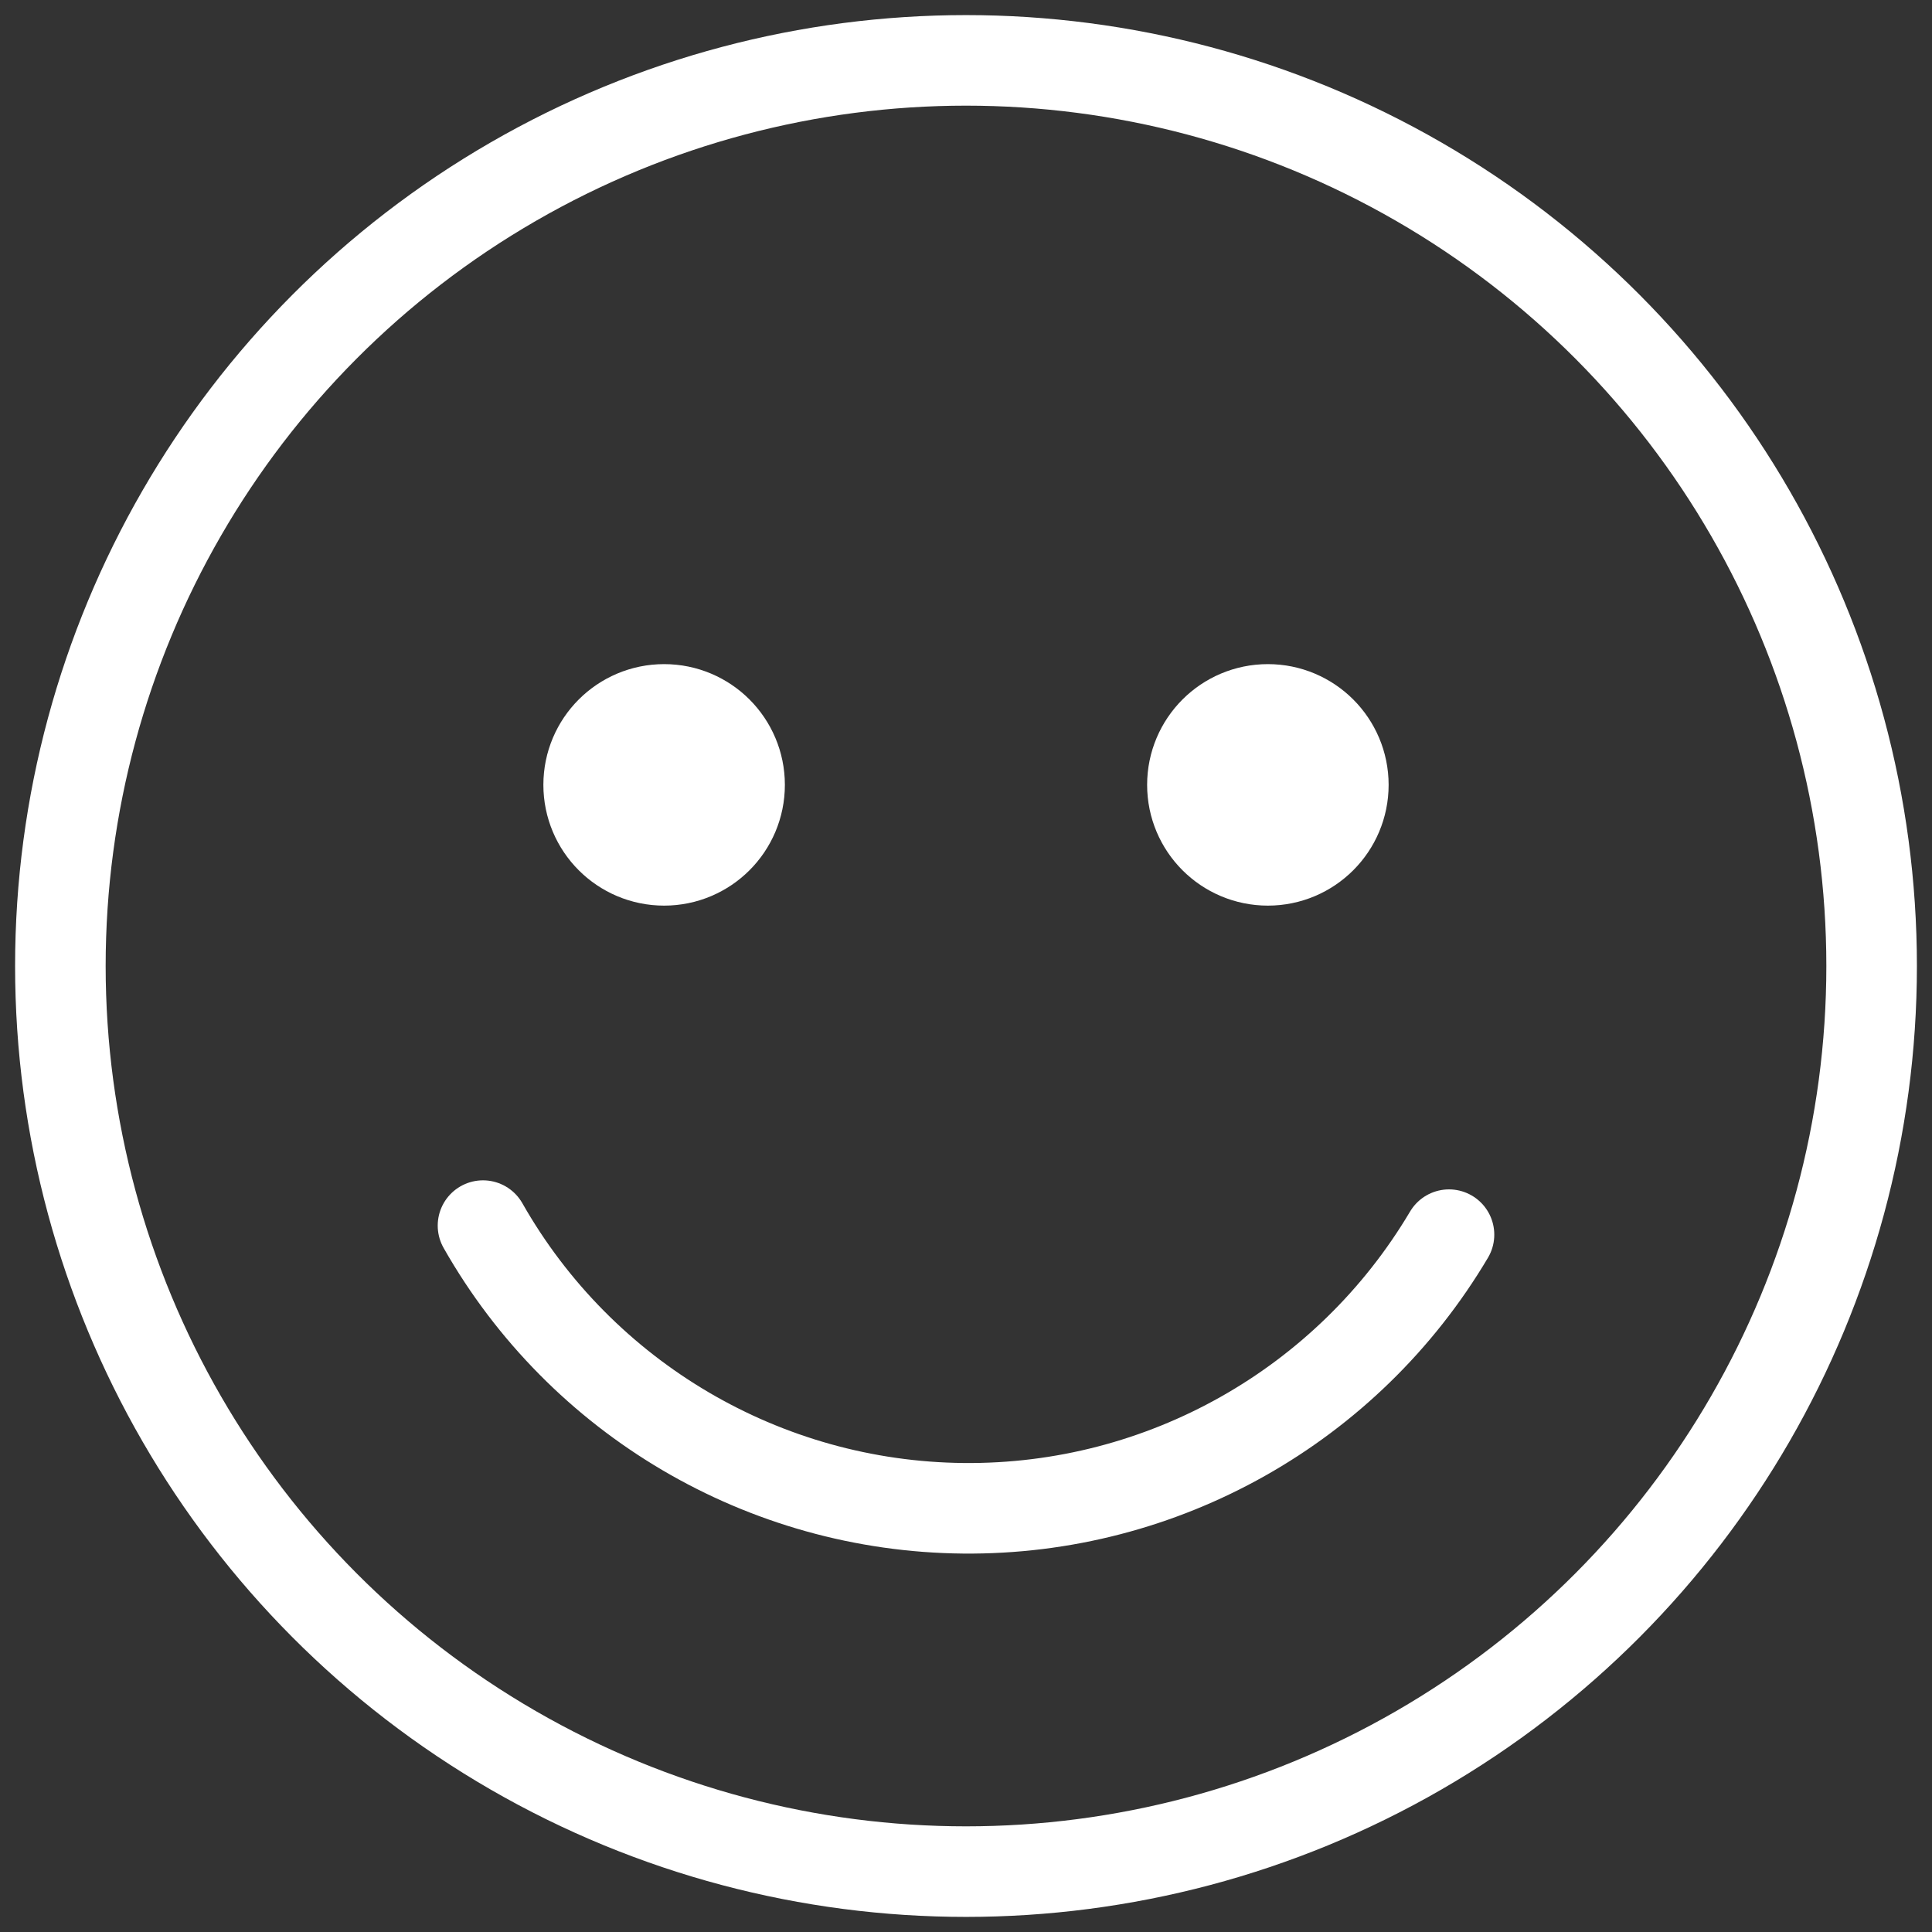 <?xml version="1.0" encoding="UTF-8"?>
<svg width="32px" height="32px" viewBox="0 0 32 32" version="1.1" xmlns="http://www.w3.org/2000/svg" xmlns:xlink="http://www.w3.org/1999/xlink">
    <rect x="0" y="0" width="32" height="32" fill="#333333" stroke="none"/>
    <title>Group</title>
    <g id="03-–-Tachografy" stroke="none" stroke-width="1" fill="none" fill-rule="evenodd" stroke-linecap="round" stroke-linejoin="round">
        <g id="Baner-tachografy-–-TOP" transform="translate(-560, -1120)" stroke="#FFFFFF">
            <g id="Group" transform="translate(561, 1121)">
                <circle id="Oval" stroke-width="1.5" cx="15" cy="15" r="15"></circle>
                <path d="M23,19.45 C21.318,22.286 18.254,24.013 14.957,23.982 C11.66,23.951 8.628,22.167 7,19.3" id="Path" stroke-width="1.5"></path>
                <circle id="Oval" stroke-width="2" cx="10" cy="12" r="1"></circle>
                <circle id="Oval" stroke-width="2" cx="20" cy="12" r="1"></circle>
            </g>
        </g>
    </g>
</svg>
